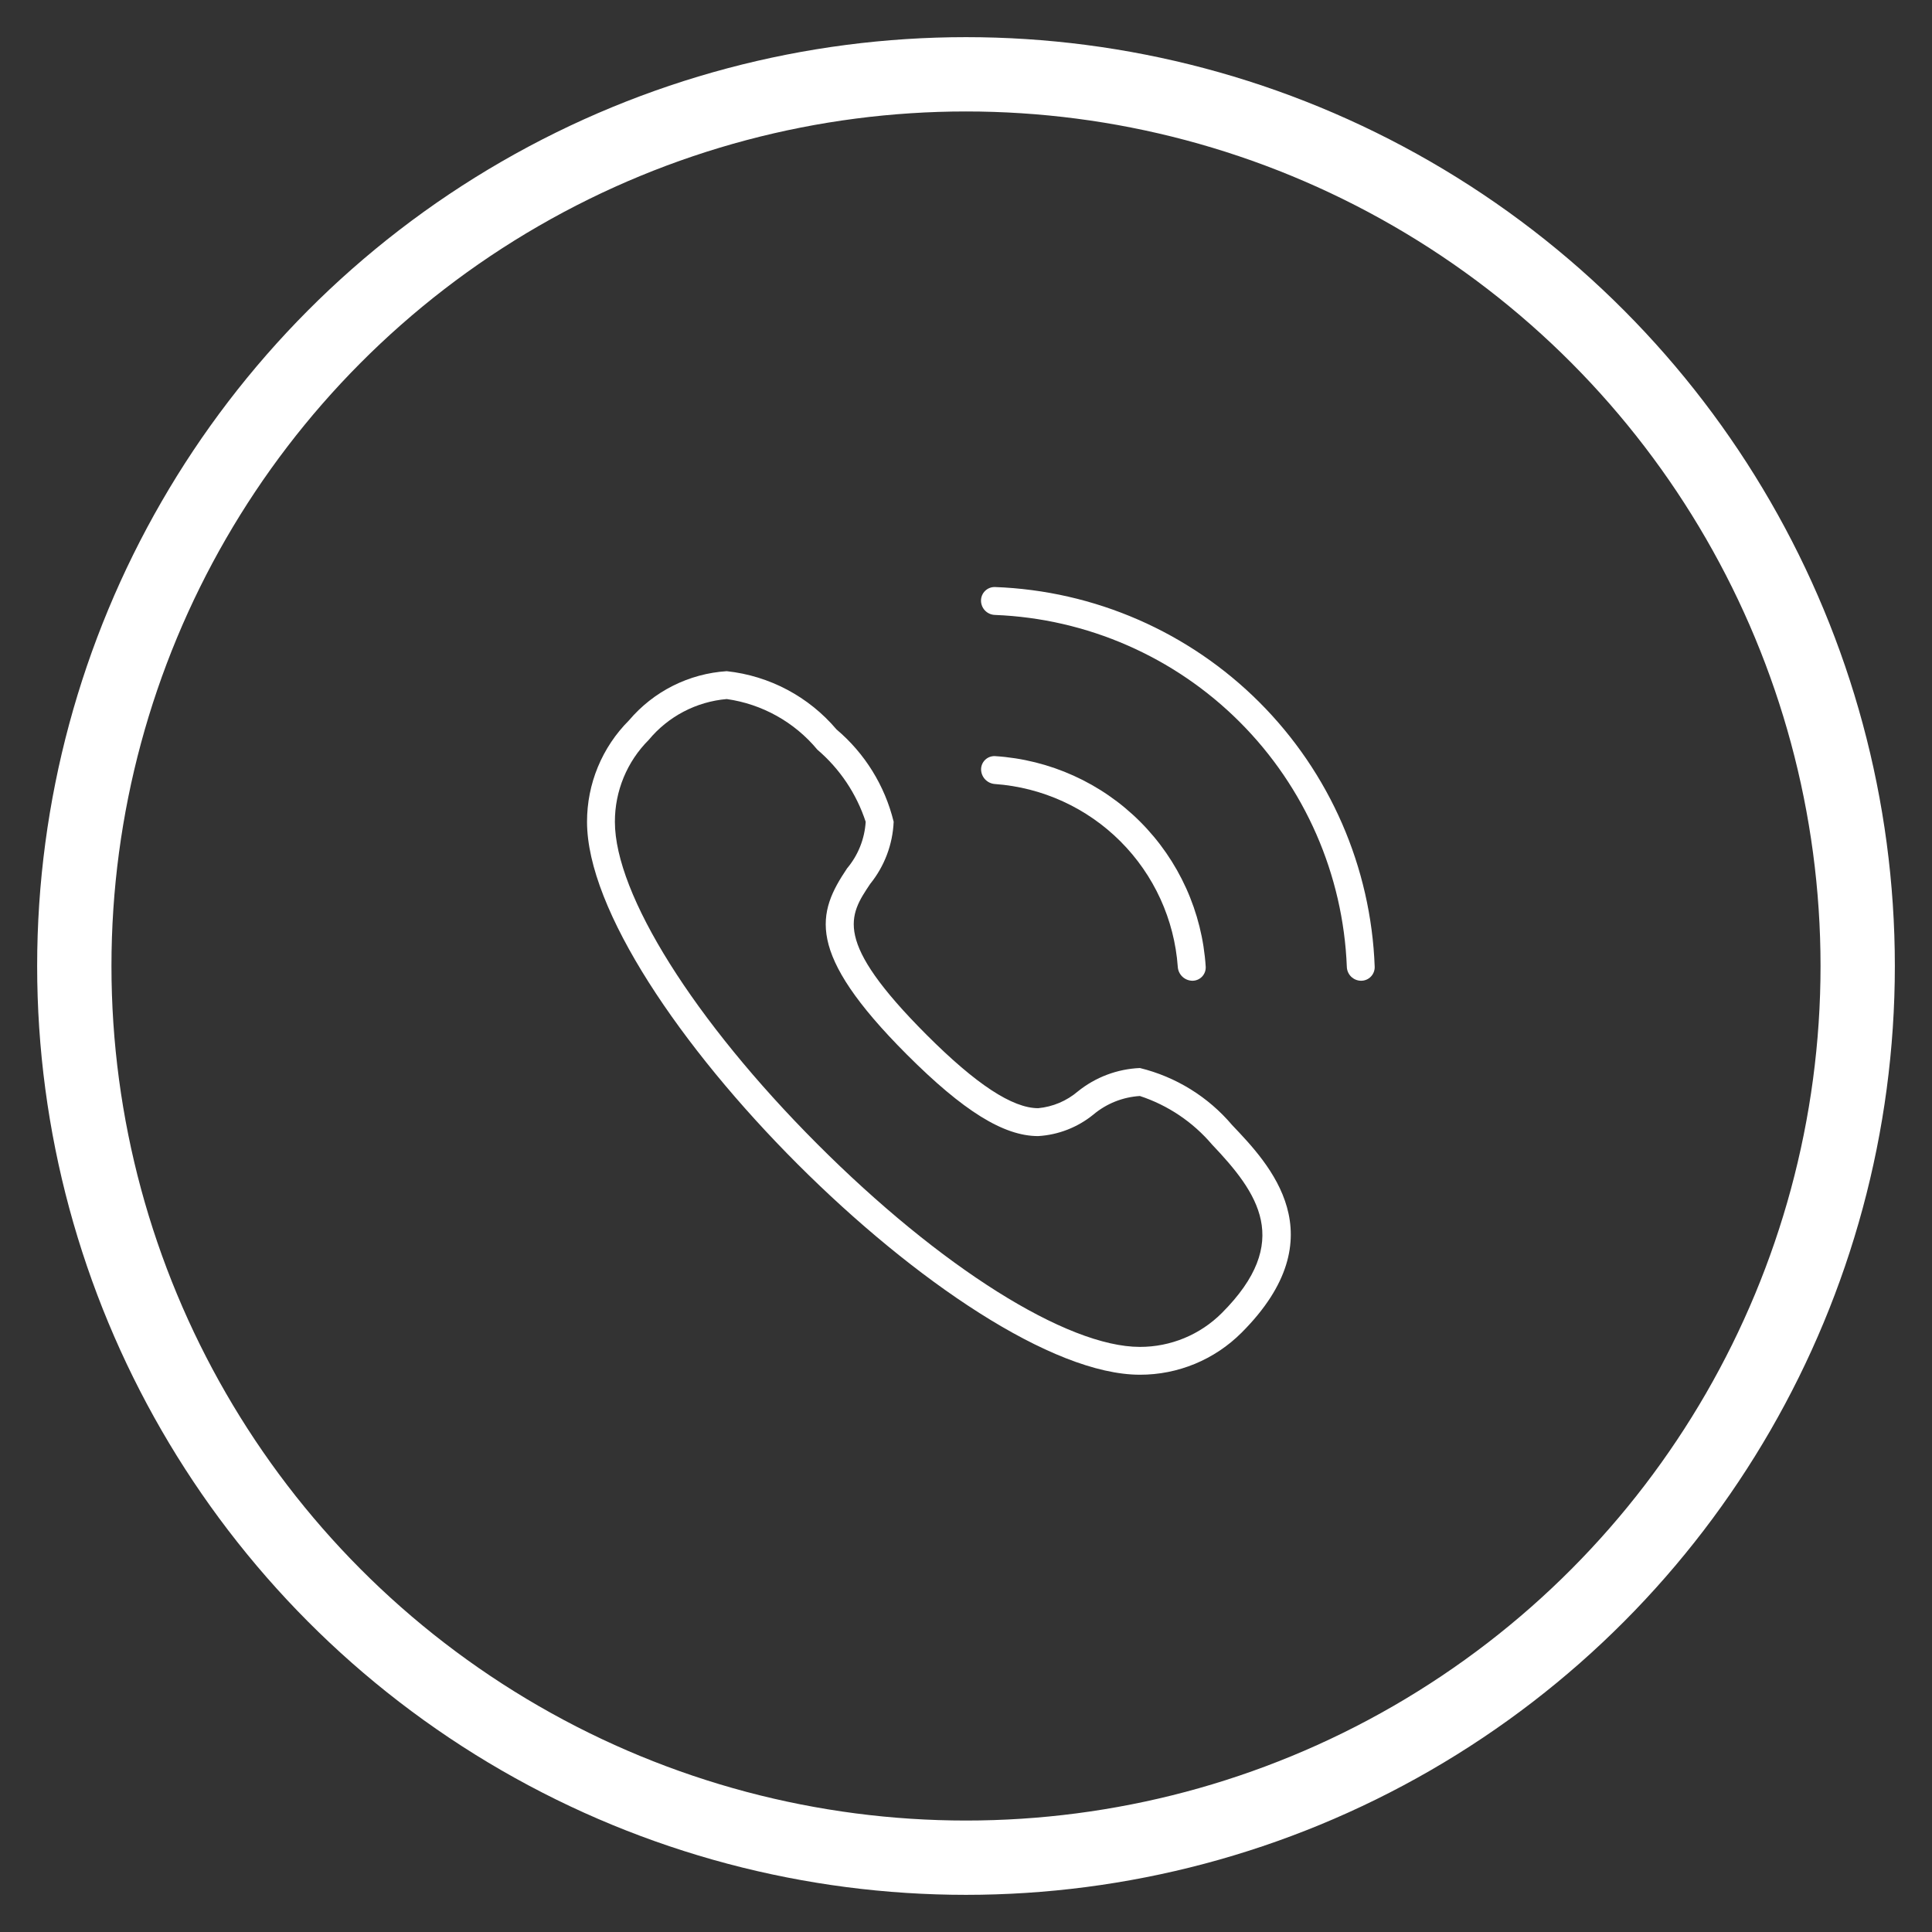 <svg xmlns="http://www.w3.org/2000/svg" xmlns:xlink="http://www.w3.org/1999/xlink" width="52" height="52" viewBox="0 0 52 52">
  <rect x="0" y="0" width="52" height="52" fill="#333333" stroke="none"/>
  <defs>
    <clipPath id="clip-path">
      <path id="Path_22293" data-name="Path 22293" d="M14.881-6.987h0a3.858,3.858,0,0,0,2.735-1.131c2.6-2.6.745-4.541-.251-5.586a4.723,4.723,0,0,0-2.484-1.538,2.852,2.852,0,0,0-1.671.63,1.923,1.923,0,0,1-1.067.451c-.693,0-1.674-.644-3-1.971C6.6-18.676,7.052-19.348,7.623-20.2a2.85,2.85,0,0,0,.63-1.671,4.715,4.715,0,0,0-1.538-2.484,4.5,4.5,0,0,0-2.955-1.568A3.76,3.76,0,0,0,1.13-24.6,3.852,3.852,0,0,0,0-21.868C0-17.141,10.153-6.988,14.881-6.987ZM1.66-24.073a3.069,3.069,0,0,1,2.1-1.1A3.875,3.875,0,0,1,6.2-23.81,4.313,4.313,0,0,1,7.5-21.869,2.15,2.15,0,0,1,7-20.617c-.8,1.191-1.155,2.248,1.612,5.016,1.515,1.515,2.6,2.191,3.53,2.191a2.6,2.6,0,0,0,1.486-.579,2.152,2.152,0,0,1,1.252-.5,4.319,4.319,0,0,1,1.941,1.305c1.235,1.3,2.184,2.616.264,4.537a3.111,3.111,0,0,1-2.206.911c-1.964,0-5.373-2.145-8.686-5.465S.75-19.919.75-21.868A3.107,3.107,0,0,1,1.66-24.073Z" transform="translate(0 25.921)" fill="#fff"/>
    </clipPath>
    <clipPath id="clip-path-2">
      <path id="Path_22295" data-name="Path 22295" d="M14.779-22.066A5.316,5.316,0,0,1,19.7-17.146a.4.4,0,0,0,.388.375.358.358,0,0,0,.364-.375,6.067,6.067,0,0,0-5.671-5.671.358.358,0,0,0-.375.363A.4.4,0,0,0,14.779-22.066Z" transform="translate(-14.404 22.818)" fill="#fff"/>
    </clipPath>
    <clipPath id="clip-path-3">
      <path id="Path_22297" data-name="Path 22297" d="M14.779-28.249a9.866,9.866,0,0,1,9.471,9.471.386.386,0,0,0,.382.375A.365.365,0,0,0,25-18.778,10.617,10.617,0,0,0,14.779-29a.365.365,0,0,0-.375.368A.386.386,0,0,0,14.779-28.249Z" transform="translate(-14.404 29)" fill="#fff"/>
    </clipPath>
    <clipPath id="clip-Custom_Size_1">
      <rect width="52" height="52"/>
    </clipPath>
  </defs>
  <g id="Custom_Size_1" data-name="Custom Size – 1" clip-path="url(#clip-Custom_Size_1)">
    <rect width="52" height="52" fill="transparent"/>
    <g id="Group_27327" data-name="Group 27327" transform="translate(-466 -3407)">
      <g id="Group_27323" data-name="Group 27323" transform="translate(481.8 3451.8)">
        <g id="Group_27320" data-name="Group 27320" transform="translate(0 -26.733)" clip-path="url(#clip-path)">
          <path id="Path_22292" data-name="Path 22292" d="M-5-4.626H21.3v-26.3H-5Z" transform="translate(1.319 27.24)" fill="#fff"/>
        </g>
        <g id="Group_27321" data-name="Group 27321" transform="translate(10.604 -24.45)" clip-path="url(#clip-path-2)">
          <path id="Path_22294" data-name="Path 22294" d="M9.4-14.41H22.812V-27.818H9.4Z" transform="translate(-13.085 24.138)" fill="#fff"/>
        </g>
        <g id="Group_27322" data-name="Group 27322" transform="translate(10.604 -29)" clip-path="url(#clip-path-3)">
          <path id="Path_22296" data-name="Path 22296" d="M9.4-16.042H27.363V-34H9.4Z" transform="translate(-13.085 30.319)" fill="#fff"/>
        </g>
      </g>
      <g id="Ellipse_38" data-name="Ellipse 38" transform="translate(467 3408)" fill="none" stroke="#fff" stroke-width="2">
        <circle cx="25" cy="25" r="25" stroke="none"/>
        <circle cx="25" cy="25" r="24" fill="none"/>
      </g>
    </g>
  </g>
</svg>
